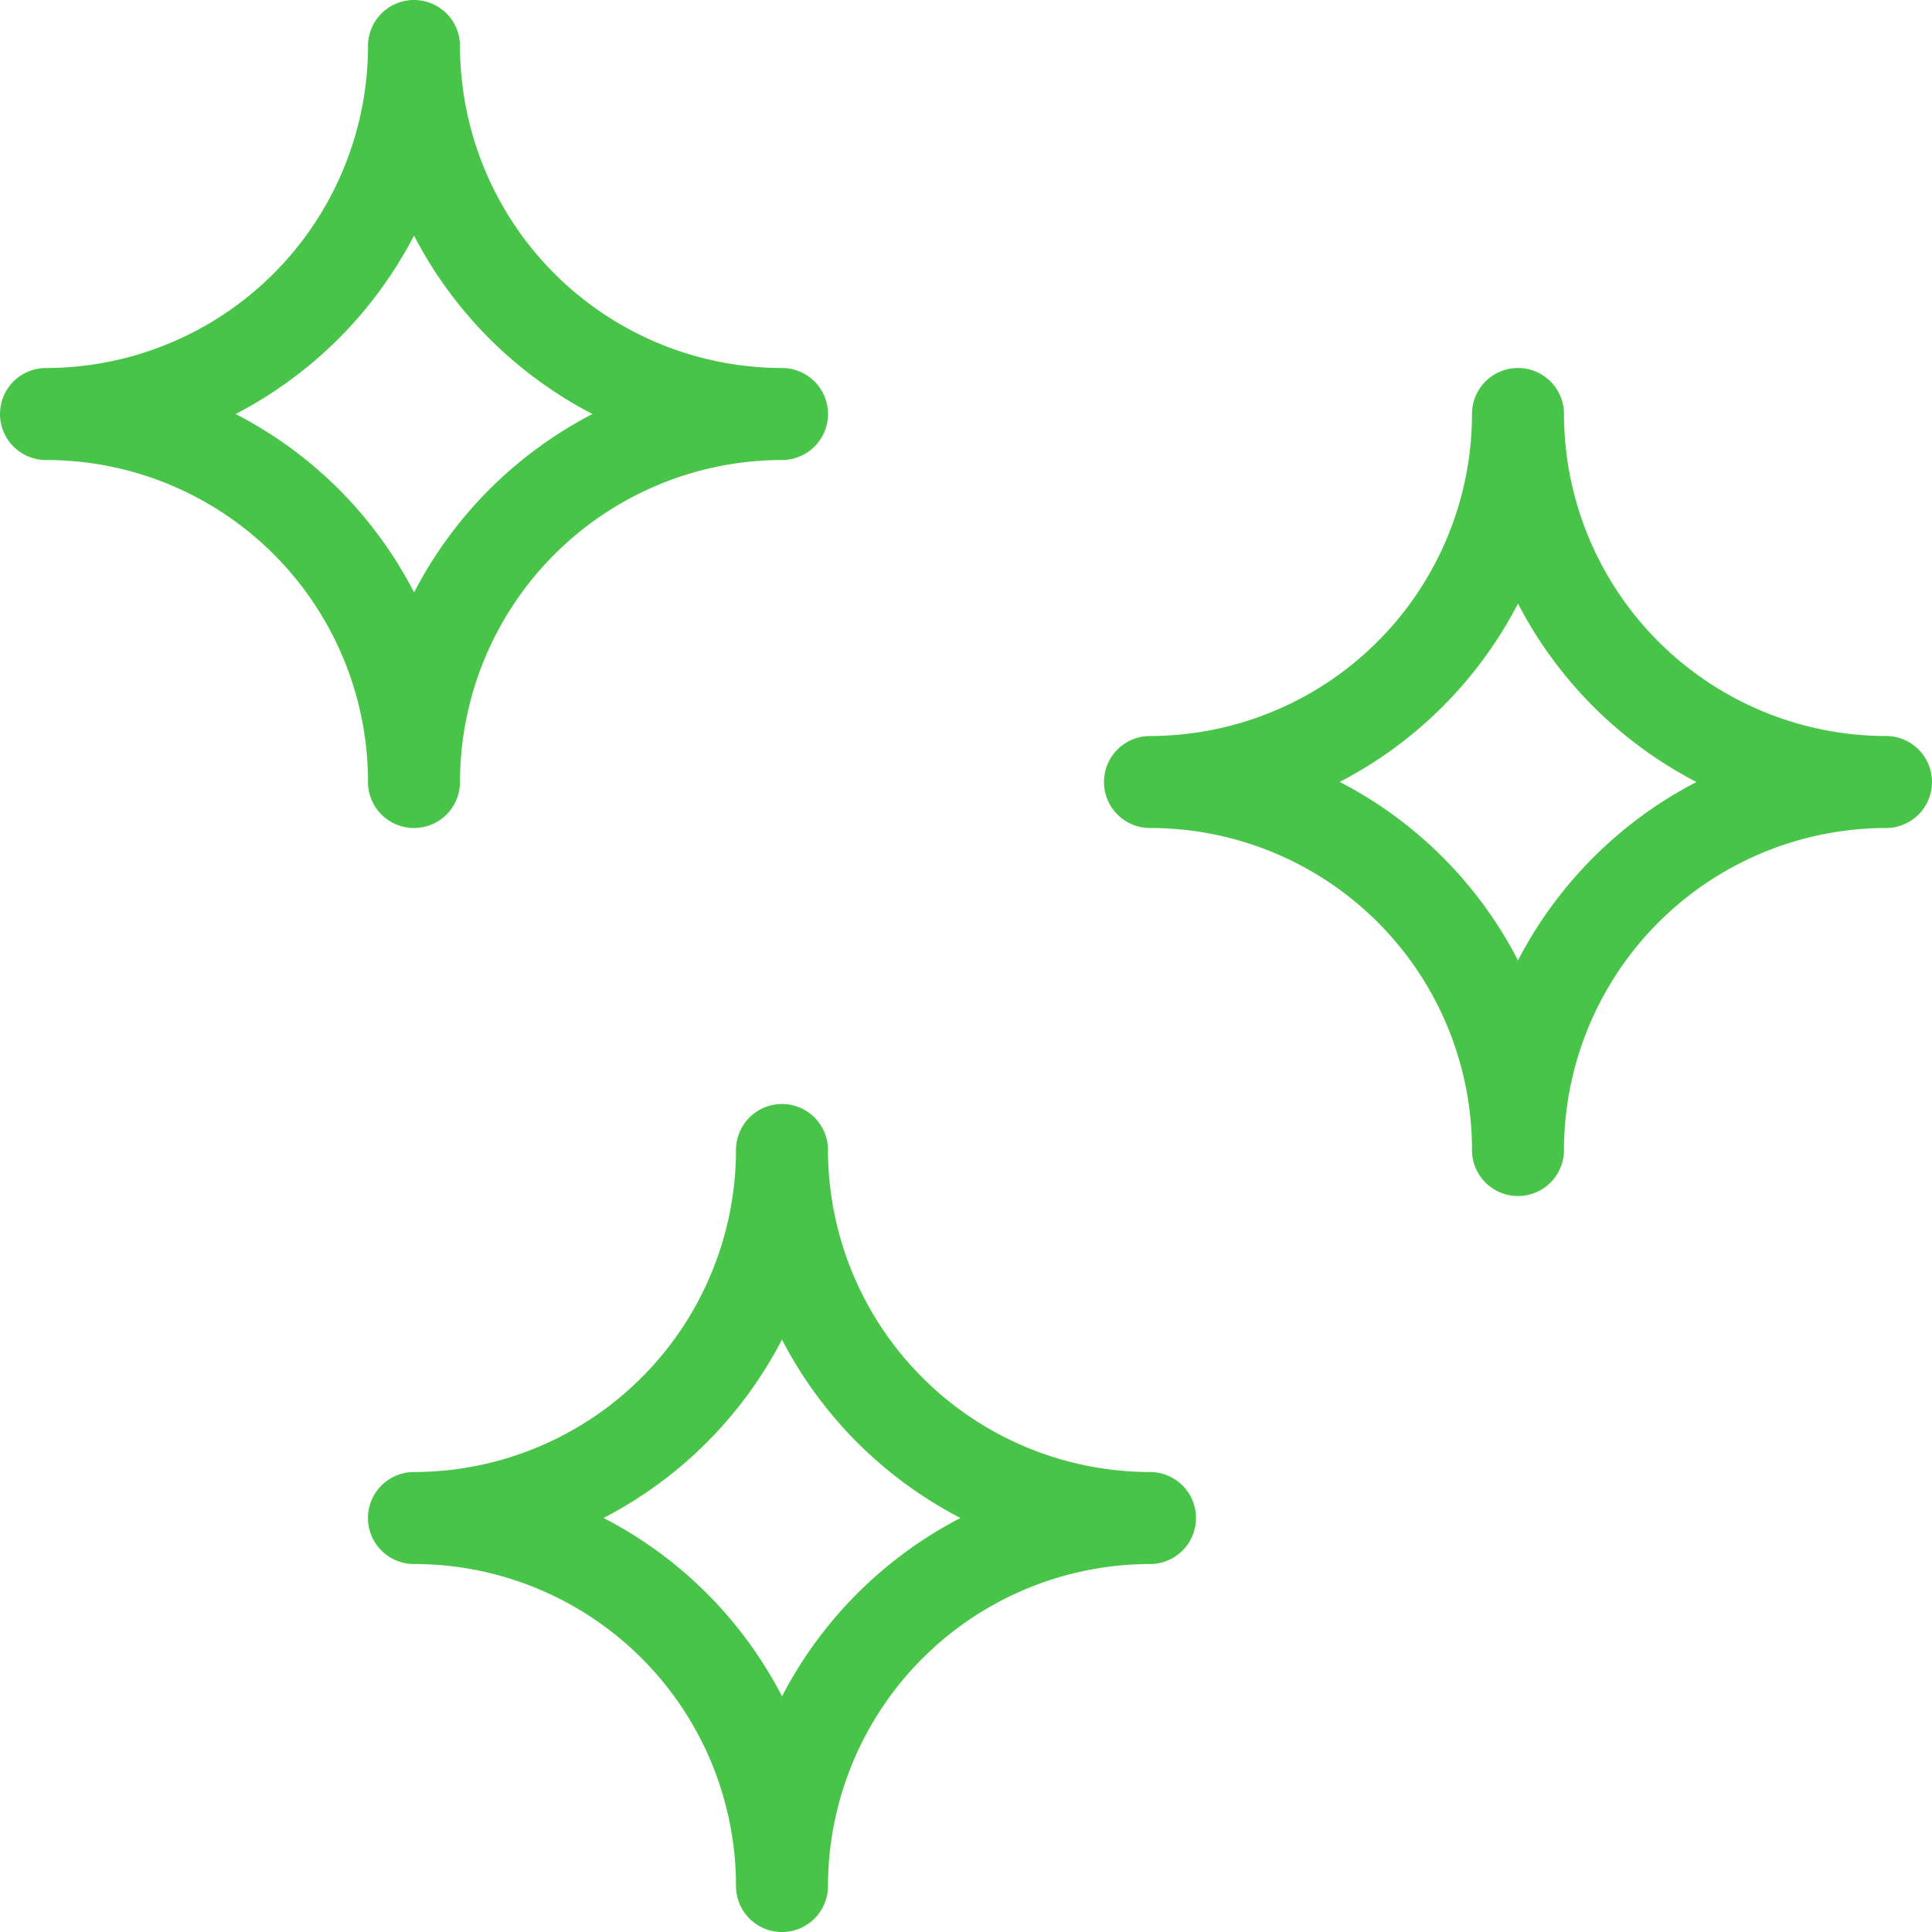 <svg xmlns="http://www.w3.org/2000/svg" width="470.393" height="470.394" viewBox="0 0 470.393 470.394"><path id="Trac&#xE9;_36314" data-name="Trac&#xE9; 36314" d="M100.8,201.6A11.2,11.2,0,0,0,112,190.4,78.486,78.486,0,0,1,190.4,112a11.2,11.2,0,0,0,0-22.4A78.486,78.486,0,0,1,112,11.2a11.2,11.2,0,0,0-22.4,0A78.486,78.486,0,0,1,11.2,89.6a11.2,11.2,0,0,0,0,22.4,78.366,78.366,0,0,1,78.4,78.4,11.2,11.2,0,0,0,11.2,11.2ZM57.374,100.8A101.609,101.609,0,0,0,100.8,57.351,101.471,101.471,0,0,0,144.253,100.8a101.473,101.473,0,0,0-43.434,43.434A100.67,100.67,0,0,0,57.374,100.8Zm401.82,78.4a78.493,78.493,0,0,1-78.4-78.4,11.2,11.2,0,1,0-22.4,0,78.493,78.493,0,0,1-78.4,78.4,11.2,11.2,0,1,0,0,22.4,78.346,78.346,0,0,1,78.4,78.4,11.2,11.2,0,0,0,22.4,0,78.493,78.493,0,0,1,78.4-78.4,11.2,11.2,0,1,0,0-22.4m-89.6,54.621a100.982,100.982,0,0,0-43.41-43.445,101.488,101.488,0,0,0,43.41-43.422,101.48,101.48,0,0,0,43.457,43.445A101.535,101.535,0,0,0,369.6,233.815Zm-89.6,124.58a78.493,78.493,0,0,1-78.4-78.4,11.2,11.2,0,1,0-22.4,0,78.493,78.493,0,0,1-78.4,78.4,11.2,11.2,0,1,0,0,22.4,78.373,78.373,0,0,1,78.4,78.4,11.2,11.2,0,1,0,22.4,0,78.493,78.493,0,0,1,78.4-78.4,11.2,11.2,0,0,0,0-22.4M190.4,413.016v0a100.854,100.854,0,0,0-43.445-43.426,101.494,101.494,0,0,0,43.434-43.434,101.46,101.46,0,0,0,43.457,43.434A101.555,101.555,0,0,0,190.4,413.02Z" fill="#48c548"></path></svg>